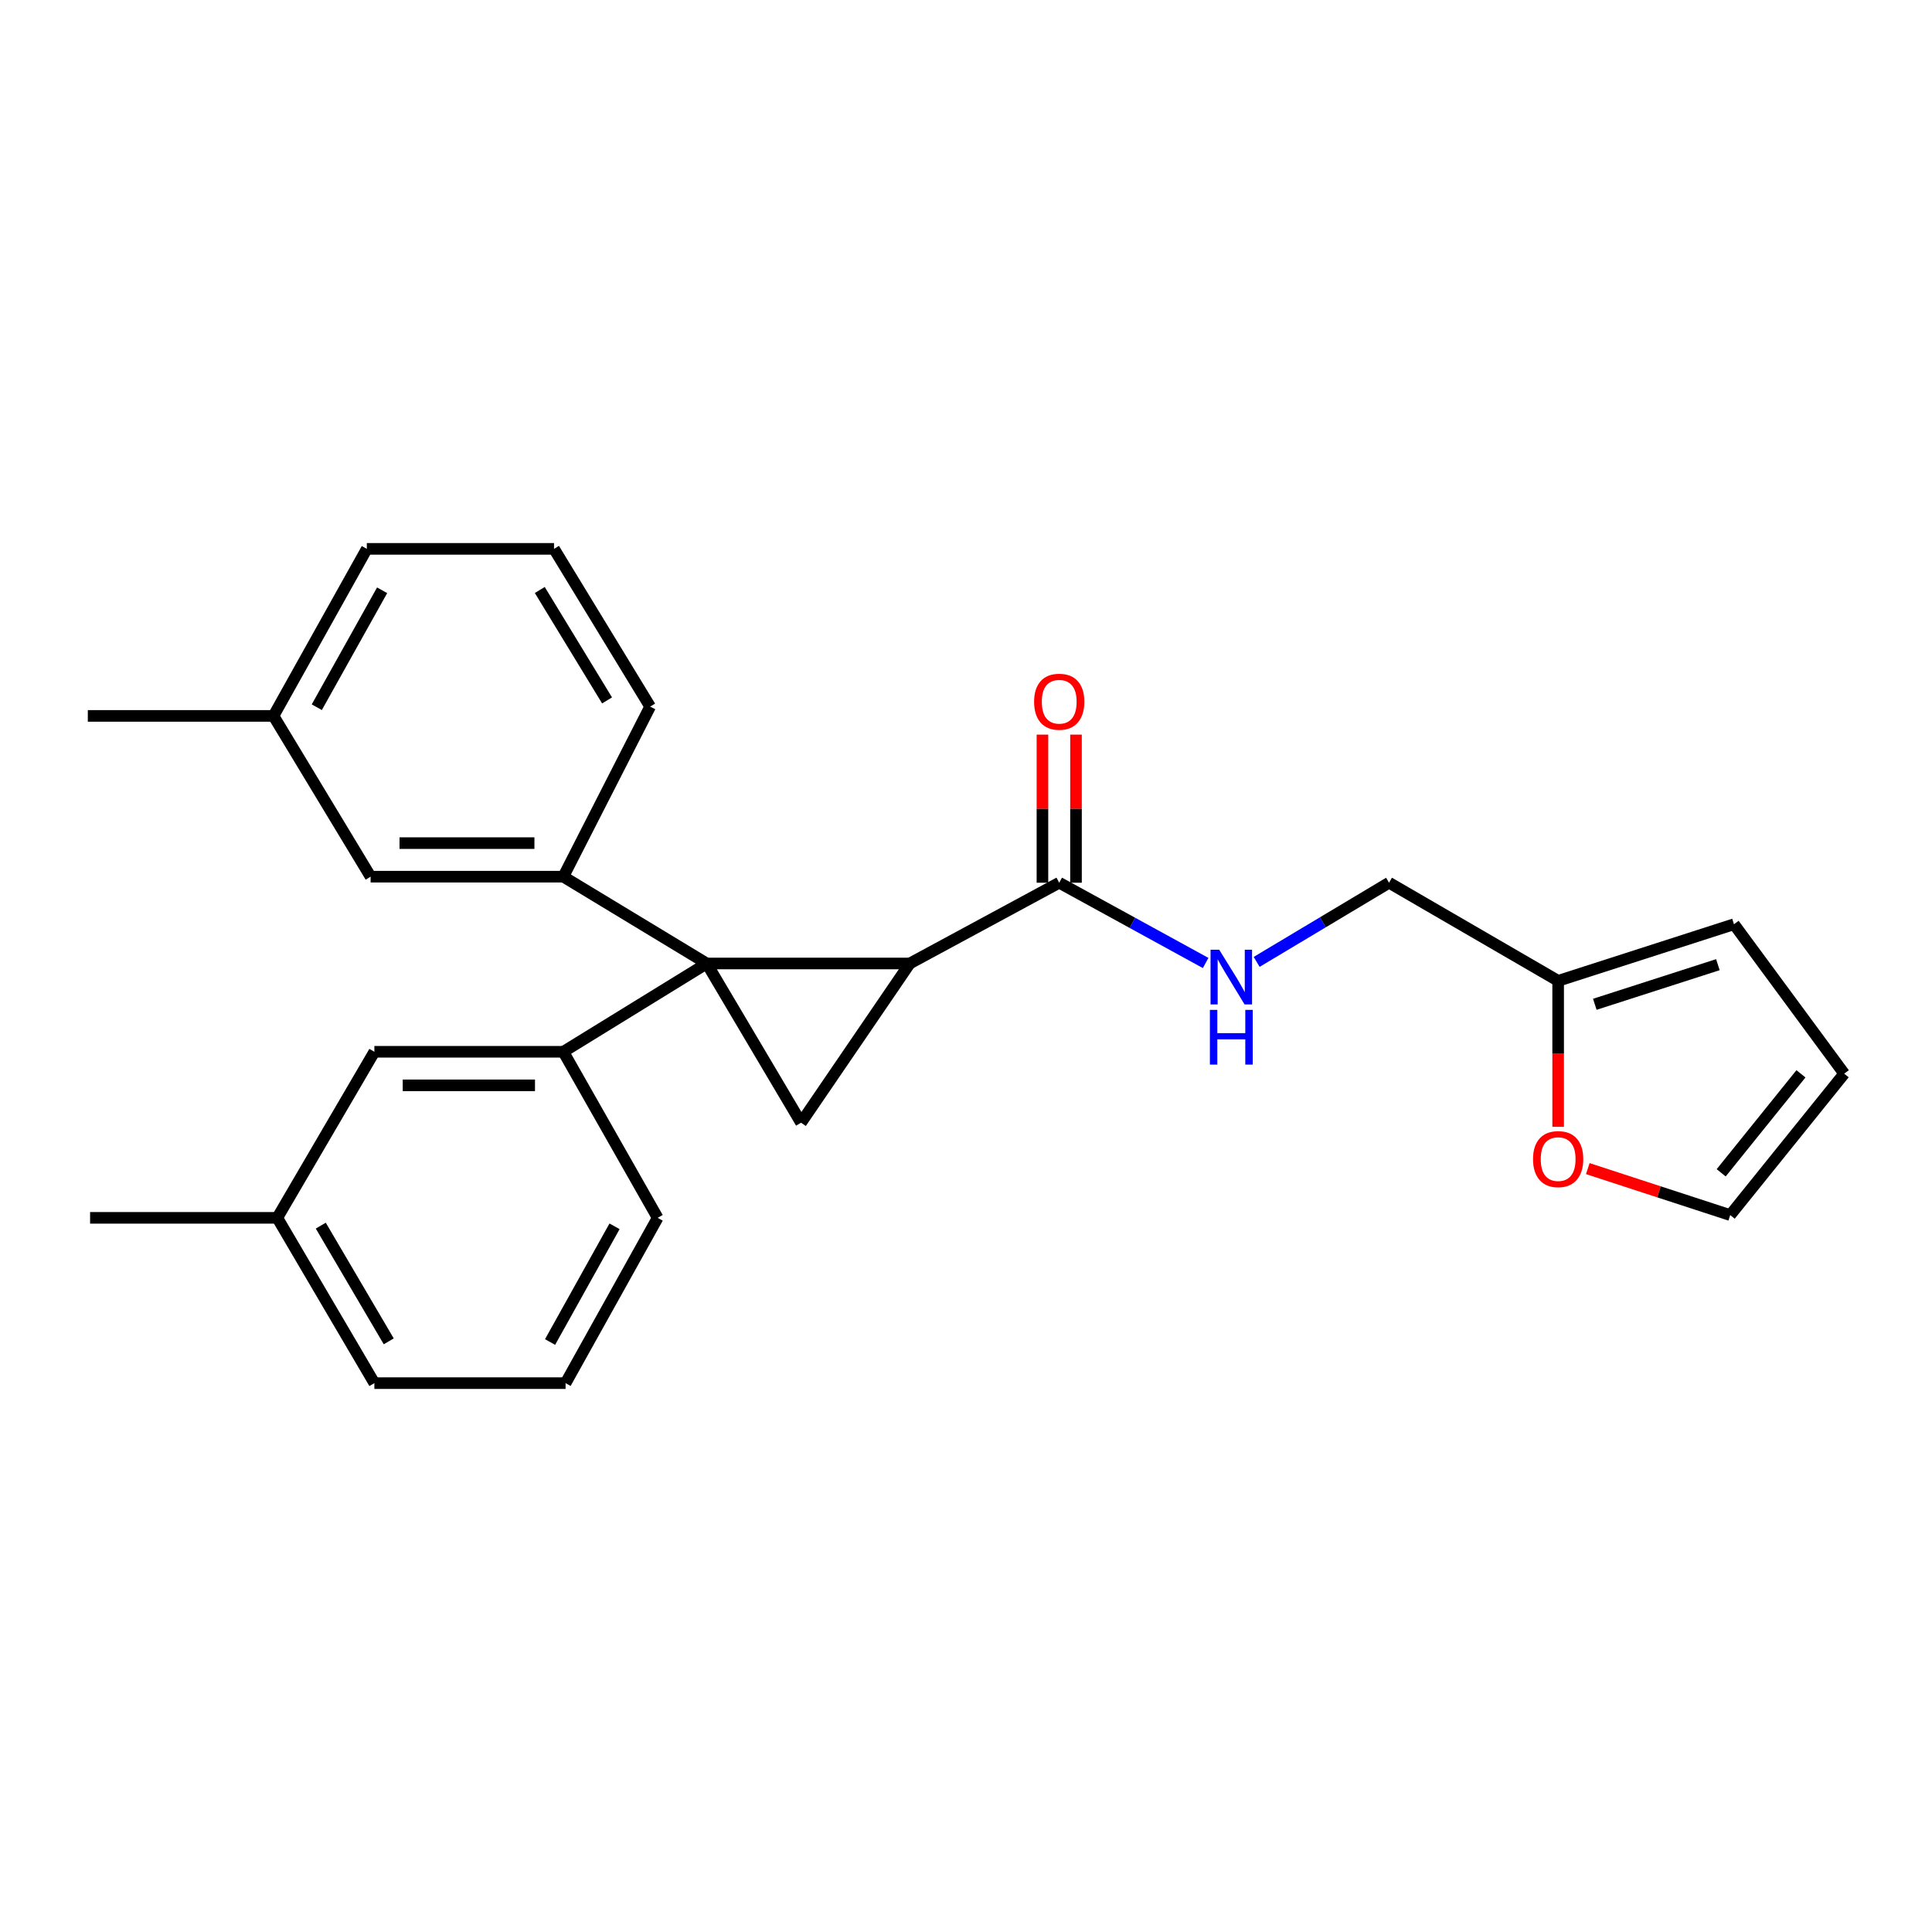 <?xml version='1.0' encoding='iso-8859-1'?>
<svg version='1.1' baseProfile='full'
              xmlns='http://www.w3.org/2000/svg'
                      xmlns:rdkit='http://www.rdkit.org/xml'
                      xmlns:xlink='http://www.w3.org/1999/xlink'
                  xml:space='preserve'
width='1000px' height='1000px' viewBox='0 0 1000 1000'>
<!-- END OF HEADER -->
<rect style='opacity:1.0;fill:#FFFFFF;stroke:none' width='1000' height='1000' x='0' y='0'> </rect>
<path class='bond-0' d='M 365.807,498.697 L 470.896,498.697' style='fill:none;fill-rule:evenodd;stroke:#000000;stroke-width:6px;stroke-linecap:butt;stroke-linejoin:miter;stroke-opacity:1' />
<path class='bond-1' d='M 365.807,498.697 L 414.626,581.118' style='fill:none;fill-rule:evenodd;stroke:#000000;stroke-width:6px;stroke-linecap:butt;stroke-linejoin:miter;stroke-opacity:1' />
<path class='bond-2' d='M 365.807,498.697 L 291.579,544.4' style='fill:none;fill-rule:evenodd;stroke:#000000;stroke-width:6px;stroke-linecap:butt;stroke-linejoin:miter;stroke-opacity:1' />
<path class='bond-3' d='M 365.807,498.697 L 291.579,453.767' style='fill:none;fill-rule:evenodd;stroke:#000000;stroke-width:6px;stroke-linecap:butt;stroke-linejoin:miter;stroke-opacity:1' />
<path class='bond-4' d='M 470.896,498.697 L 548.25,456.893' style='fill:none;fill-rule:evenodd;stroke:#000000;stroke-width:6px;stroke-linecap:butt;stroke-linejoin:miter;stroke-opacity:1' />
<path class='bond-25' d='M 470.896,498.697 L 414.626,581.118' style='fill:none;fill-rule:evenodd;stroke:#000000;stroke-width:6px;stroke-linecap:butt;stroke-linejoin:miter;stroke-opacity:1' />
<path class='bond-9' d='M 291.579,544.4 L 193.776,544.4' style='fill:none;fill-rule:evenodd;stroke:#000000;stroke-width:6px;stroke-linecap:butt;stroke-linejoin:miter;stroke-opacity:1' />
<path class='bond-9' d='M 276.908,561.77 L 208.446,561.77' style='fill:none;fill-rule:evenodd;stroke:#000000;stroke-width:6px;stroke-linecap:butt;stroke-linejoin:miter;stroke-opacity:1' />
<path class='bond-18' d='M 291.579,544.4 L 340.408,630.353' style='fill:none;fill-rule:evenodd;stroke:#000000;stroke-width:6px;stroke-linecap:butt;stroke-linejoin:miter;stroke-opacity:1' />
<path class='bond-8' d='M 291.579,453.767 L 191.826,453.767' style='fill:none;fill-rule:evenodd;stroke:#000000;stroke-width:6px;stroke-linecap:butt;stroke-linejoin:miter;stroke-opacity:1' />
<path class='bond-8' d='M 276.616,436.397 L 206.789,436.397' style='fill:none;fill-rule:evenodd;stroke:#000000;stroke-width:6px;stroke-linecap:butt;stroke-linejoin:miter;stroke-opacity:1' />
<path class='bond-17' d='M 291.579,453.767 L 336.509,365.739' style='fill:none;fill-rule:evenodd;stroke:#000000;stroke-width:6px;stroke-linecap:butt;stroke-linejoin:miter;stroke-opacity:1' />
<path class='bond-5' d='M 548.25,456.893 L 586.145,477.668' style='fill:none;fill-rule:evenodd;stroke:#000000;stroke-width:6px;stroke-linecap:butt;stroke-linejoin:miter;stroke-opacity:1' />
<path class='bond-5' d='M 586.145,477.668 L 624.041,498.443' style='fill:none;fill-rule:evenodd;stroke:#0000FF;stroke-width:6px;stroke-linecap:butt;stroke-linejoin:miter;stroke-opacity:1' />
<path class='bond-10' d='M 556.935,456.893 L 556.935,418.565' style='fill:none;fill-rule:evenodd;stroke:#000000;stroke-width:6px;stroke-linecap:butt;stroke-linejoin:miter;stroke-opacity:1' />
<path class='bond-10' d='M 556.935,418.565 L 556.935,380.238' style='fill:none;fill-rule:evenodd;stroke:#FF0000;stroke-width:6px;stroke-linecap:butt;stroke-linejoin:miter;stroke-opacity:1' />
<path class='bond-10' d='M 539.565,456.893 L 539.565,418.565' style='fill:none;fill-rule:evenodd;stroke:#000000;stroke-width:6px;stroke-linecap:butt;stroke-linejoin:miter;stroke-opacity:1' />
<path class='bond-10' d='M 539.565,418.565 L 539.565,380.238' style='fill:none;fill-rule:evenodd;stroke:#FF0000;stroke-width:6px;stroke-linecap:butt;stroke-linejoin:miter;stroke-opacity:1' />
<path class='bond-14' d='M 650.438,497.877 L 684.704,477.385' style='fill:none;fill-rule:evenodd;stroke:#0000FF;stroke-width:6px;stroke-linecap:butt;stroke-linejoin:miter;stroke-opacity:1' />
<path class='bond-14' d='M 684.704,477.385 L 718.969,456.893' style='fill:none;fill-rule:evenodd;stroke:#000000;stroke-width:6px;stroke-linecap:butt;stroke-linejoin:miter;stroke-opacity:1' />
<path class='bond-6' d='M 806.495,507.681 L 718.969,456.893' style='fill:none;fill-rule:evenodd;stroke:#000000;stroke-width:6px;stroke-linecap:butt;stroke-linejoin:miter;stroke-opacity:1' />
<path class='bond-7' d='M 806.495,507.681 L 806.495,545.462' style='fill:none;fill-rule:evenodd;stroke:#000000;stroke-width:6px;stroke-linecap:butt;stroke-linejoin:miter;stroke-opacity:1' />
<path class='bond-7' d='M 806.495,545.462 L 806.495,583.244' style='fill:none;fill-rule:evenodd;stroke:#FF0000;stroke-width:6px;stroke-linecap:butt;stroke-linejoin:miter;stroke-opacity:1' />
<path class='bond-11' d='M 806.495,507.681 L 897.504,478.384' style='fill:none;fill-rule:evenodd;stroke:#000000;stroke-width:6px;stroke-linecap:butt;stroke-linejoin:miter;stroke-opacity:1' />
<path class='bond-11' d='M 825.469,519.821 L 889.175,499.313' style='fill:none;fill-rule:evenodd;stroke:#000000;stroke-width:6px;stroke-linecap:butt;stroke-linejoin:miter;stroke-opacity:1' />
<path class='bond-12' d='M 821.837,604.874 L 858.696,616.899' style='fill:none;fill-rule:evenodd;stroke:#FF0000;stroke-width:6px;stroke-linecap:butt;stroke-linejoin:miter;stroke-opacity:1' />
<path class='bond-12' d='M 858.696,616.899 L 895.555,628.924' style='fill:none;fill-rule:evenodd;stroke:#000000;stroke-width:6px;stroke-linecap:butt;stroke-linejoin:miter;stroke-opacity:1' />
<path class='bond-15' d='M 191.826,453.767 L 141.559,370.554' style='fill:none;fill-rule:evenodd;stroke:#000000;stroke-width:6px;stroke-linecap:butt;stroke-linejoin:miter;stroke-opacity:1' />
<path class='bond-16' d='M 193.776,544.4 L 143.518,630.353' style='fill:none;fill-rule:evenodd;stroke:#000000;stroke-width:6px;stroke-linecap:butt;stroke-linejoin:miter;stroke-opacity:1' />
<path class='bond-13' d='M 897.504,478.384 L 954.545,555.729' style='fill:none;fill-rule:evenodd;stroke:#000000;stroke-width:6px;stroke-linecap:butt;stroke-linejoin:miter;stroke-opacity:1' />
<path class='bond-28' d='M 895.555,628.924 L 954.545,555.729' style='fill:none;fill-rule:evenodd;stroke:#000000;stroke-width:6px;stroke-linecap:butt;stroke-linejoin:miter;stroke-opacity:1' />
<path class='bond-28' d='M 890.879,607.045 L 932.172,555.808' style='fill:none;fill-rule:evenodd;stroke:#000000;stroke-width:6px;stroke-linecap:butt;stroke-linejoin:miter;stroke-opacity:1' />
<path class='bond-24' d='M 141.559,370.554 L 45.455,370.554' style='fill:none;fill-rule:evenodd;stroke:#000000;stroke-width:6px;stroke-linecap:butt;stroke-linejoin:miter;stroke-opacity:1' />
<path class='bond-26' d='M 141.559,370.554 L 189.867,284.09' style='fill:none;fill-rule:evenodd;stroke:#000000;stroke-width:6px;stroke-linecap:butt;stroke-linejoin:miter;stroke-opacity:1' />
<path class='bond-26' d='M 163.969,366.057 L 197.785,305.532' style='fill:none;fill-rule:evenodd;stroke:#000000;stroke-width:6px;stroke-linecap:butt;stroke-linejoin:miter;stroke-opacity:1' />
<path class='bond-23' d='M 143.518,630.353 L 46.632,630.353' style='fill:none;fill-rule:evenodd;stroke:#000000;stroke-width:6px;stroke-linecap:butt;stroke-linejoin:miter;stroke-opacity:1' />
<path class='bond-27' d='M 143.518,630.353 L 193.776,715.91' style='fill:none;fill-rule:evenodd;stroke:#000000;stroke-width:6px;stroke-linecap:butt;stroke-linejoin:miter;stroke-opacity:1' />
<path class='bond-27' d='M 166.034,634.388 L 201.214,694.278' style='fill:none;fill-rule:evenodd;stroke:#000000;stroke-width:6px;stroke-linecap:butt;stroke-linejoin:miter;stroke-opacity:1' />
<path class='bond-19' d='M 336.509,365.739 L 286.763,284.09' style='fill:none;fill-rule:evenodd;stroke:#000000;stroke-width:6px;stroke-linecap:butt;stroke-linejoin:miter;stroke-opacity:1' />
<path class='bond-19' d='M 314.214,362.529 L 279.391,305.375' style='fill:none;fill-rule:evenodd;stroke:#000000;stroke-width:6px;stroke-linecap:butt;stroke-linejoin:miter;stroke-opacity:1' />
<path class='bond-20' d='M 340.408,630.353 L 292.737,715.91' style='fill:none;fill-rule:evenodd;stroke:#000000;stroke-width:6px;stroke-linecap:butt;stroke-linejoin:miter;stroke-opacity:1' />
<path class='bond-20' d='M 318.083,634.732 L 284.714,694.622' style='fill:none;fill-rule:evenodd;stroke:#000000;stroke-width:6px;stroke-linecap:butt;stroke-linejoin:miter;stroke-opacity:1' />
<path class='bond-21' d='M 286.763,284.09 L 189.867,284.09' style='fill:none;fill-rule:evenodd;stroke:#000000;stroke-width:6px;stroke-linecap:butt;stroke-linejoin:miter;stroke-opacity:1' />
<path class='bond-22' d='M 292.737,715.91 L 193.776,715.91' style='fill:none;fill-rule:evenodd;stroke:#000000;stroke-width:6px;stroke-linecap:butt;stroke-linejoin:miter;stroke-opacity:1' />
<path  class='atom-6' d='M 631.06 491.562
L 640.34 506.562
Q 641.26 508.042, 642.74 510.722
Q 644.22 513.402, 644.3 513.562
L 644.3 491.562
L 648.06 491.562
L 648.06 519.882
L 644.18 519.882
L 634.22 503.482
Q 633.06 501.562, 631.82 499.362
Q 630.62 497.162, 630.26 496.482
L 630.26 519.882
L 626.58 519.882
L 626.58 491.562
L 631.06 491.562
' fill='#0000FF'/>
<path  class='atom-6' d='M 626.24 522.714
L 630.08 522.714
L 630.08 534.754
L 644.56 534.754
L 644.56 522.714
L 648.4 522.714
L 648.4 551.034
L 644.56 551.034
L 644.56 537.954
L 630.08 537.954
L 630.08 551.034
L 626.24 551.034
L 626.24 522.714
' fill='#0000FF'/>
<path  class='atom-8' d='M 793.495 599.948
Q 793.495 593.148, 796.855 589.348
Q 800.215 585.548, 806.495 585.548
Q 812.775 585.548, 816.135 589.348
Q 819.495 593.148, 819.495 599.948
Q 819.495 606.828, 816.095 610.748
Q 812.695 614.628, 806.495 614.628
Q 800.255 614.628, 796.855 610.748
Q 793.495 606.868, 793.495 599.948
M 806.495 611.428
Q 810.815 611.428, 813.135 608.548
Q 815.495 605.628, 815.495 599.948
Q 815.495 594.388, 813.135 591.588
Q 810.815 588.748, 806.495 588.748
Q 802.175 588.748, 799.815 591.548
Q 797.495 594.348, 797.495 599.948
Q 797.495 605.668, 799.815 608.548
Q 802.175 611.428, 806.495 611.428
' fill='#FF0000'/>
<path  class='atom-11' d='M 535.25 363.214
Q 535.25 356.414, 538.61 352.614
Q 541.97 348.814, 548.25 348.814
Q 554.53 348.814, 557.89 352.614
Q 561.25 356.414, 561.25 363.214
Q 561.25 370.094, 557.85 374.014
Q 554.45 377.894, 548.25 377.894
Q 542.01 377.894, 538.61 374.014
Q 535.25 370.134, 535.25 363.214
M 548.25 374.694
Q 552.57 374.694, 554.89 371.814
Q 557.25 368.894, 557.25 363.214
Q 557.25 357.654, 554.89 354.854
Q 552.57 352.014, 548.25 352.014
Q 543.93 352.014, 541.57 354.814
Q 539.25 357.614, 539.25 363.214
Q 539.25 368.934, 541.57 371.814
Q 543.93 374.694, 548.25 374.694
' fill='#FF0000'/>
</svg>
